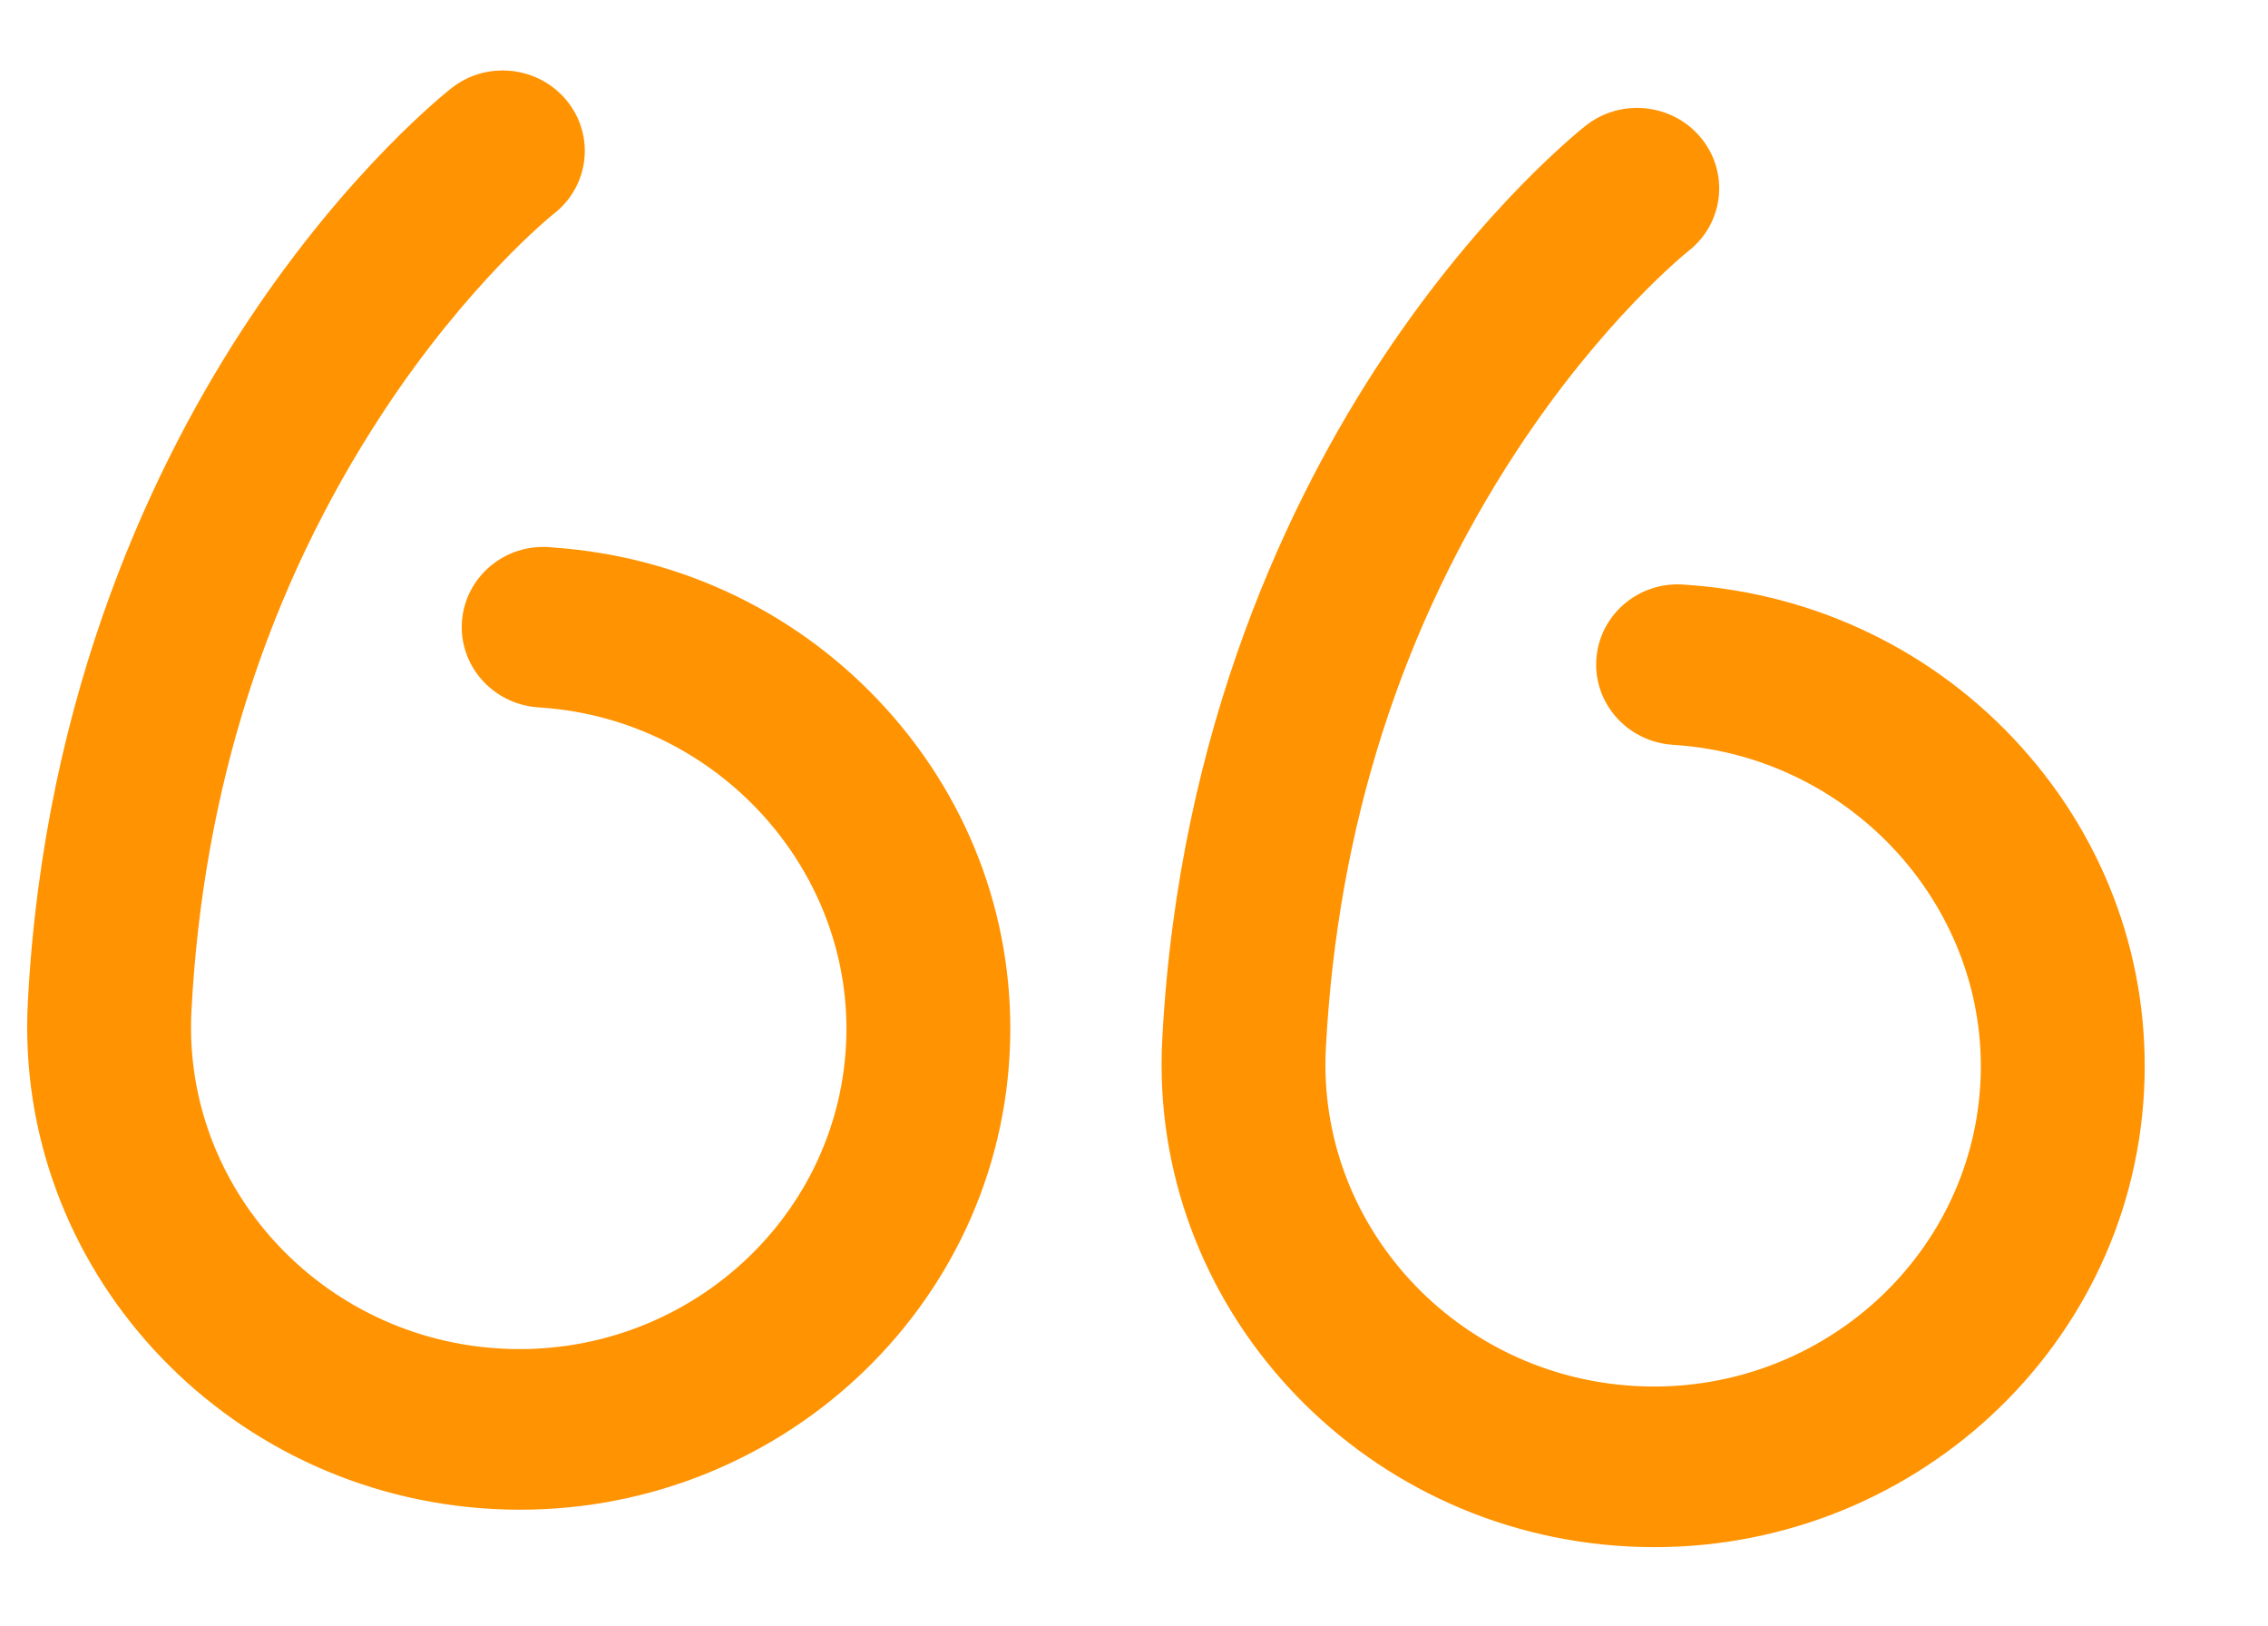 <?xml version="1.0" encoding="utf-8"?>
<svg width="60px" height="43px" viewBox="0 0 60 43" version="1.1" xmlns:xlink="http://www.w3.org/1999/xlink" xmlns="http://www.w3.org/2000/svg">
  <g id="right-quote" transform="matrix(-0.999 -0.052 0.052 -0.999 56.922 42.928)">
    <path d="M13 0C5.832 0 0 5.714 0 12.737C0 16.096 1.323 19.265 3.724 21.661C6.12 24.051 9.32 25.405 12.736 25.471L12.835 25.474C14.033 25.509 15.026 24.579 15.058 23.407C15.089 22.235 14.144 21.26 12.948 21.23L12.828 21.227C8.144 21.138 4.333 17.329 4.333 12.737C4.333 8.055 8.221 4.246 13 4.246C17.779 4.246 21.667 8.055 21.667 12.737C21.667 18.586 20.247 23.982 17.447 28.777C15.354 32.361 13.226 34.255 13.186 34.29C12.294 35.066 12.21 36.404 13 37.282C13.429 37.757 14.026 38 14.626 38C15.135 38 15.647 37.825 16.058 37.469C16.163 37.378 18.653 35.203 21.103 31.065C23.337 27.292 26 21.05 26 12.737C26 5.714 20.168 0 13 0Z" transform="translate(30.943 0.73)" id="Path" fill="#ff9301" stroke="none" />
    <path d="M13 0C5.832 0 0 5.714 0 12.737C0 16.096 1.323 19.265 3.724 21.661C6.12 24.052 9.32 25.405 12.736 25.472L12.835 25.474C14.03 25.51 15.027 24.579 15.058 23.407C15.089 22.235 14.144 21.26 12.948 21.23L12.828 21.227C8.144 21.138 4.333 17.329 4.333 12.737C4.333 8.055 8.221 4.246 13 4.246C17.779 4.246 21.667 8.055 21.667 12.737C21.667 18.586 20.247 23.983 17.447 28.777C15.354 32.361 13.226 34.255 13.186 34.29C12.294 35.066 12.21 36.404 13 37.282C13.429 37.757 14.026 38 14.626 38C15.135 38 15.647 37.825 16.059 37.469C16.163 37.378 18.653 35.203 21.103 31.065C23.337 27.292 26 21.05 26 12.737C26 5.714 20.168 0 13 0Z" transform="translate(0.932 1.301)" id="Path" fill="#ff9301" stroke="none" />
  </g>
</svg>